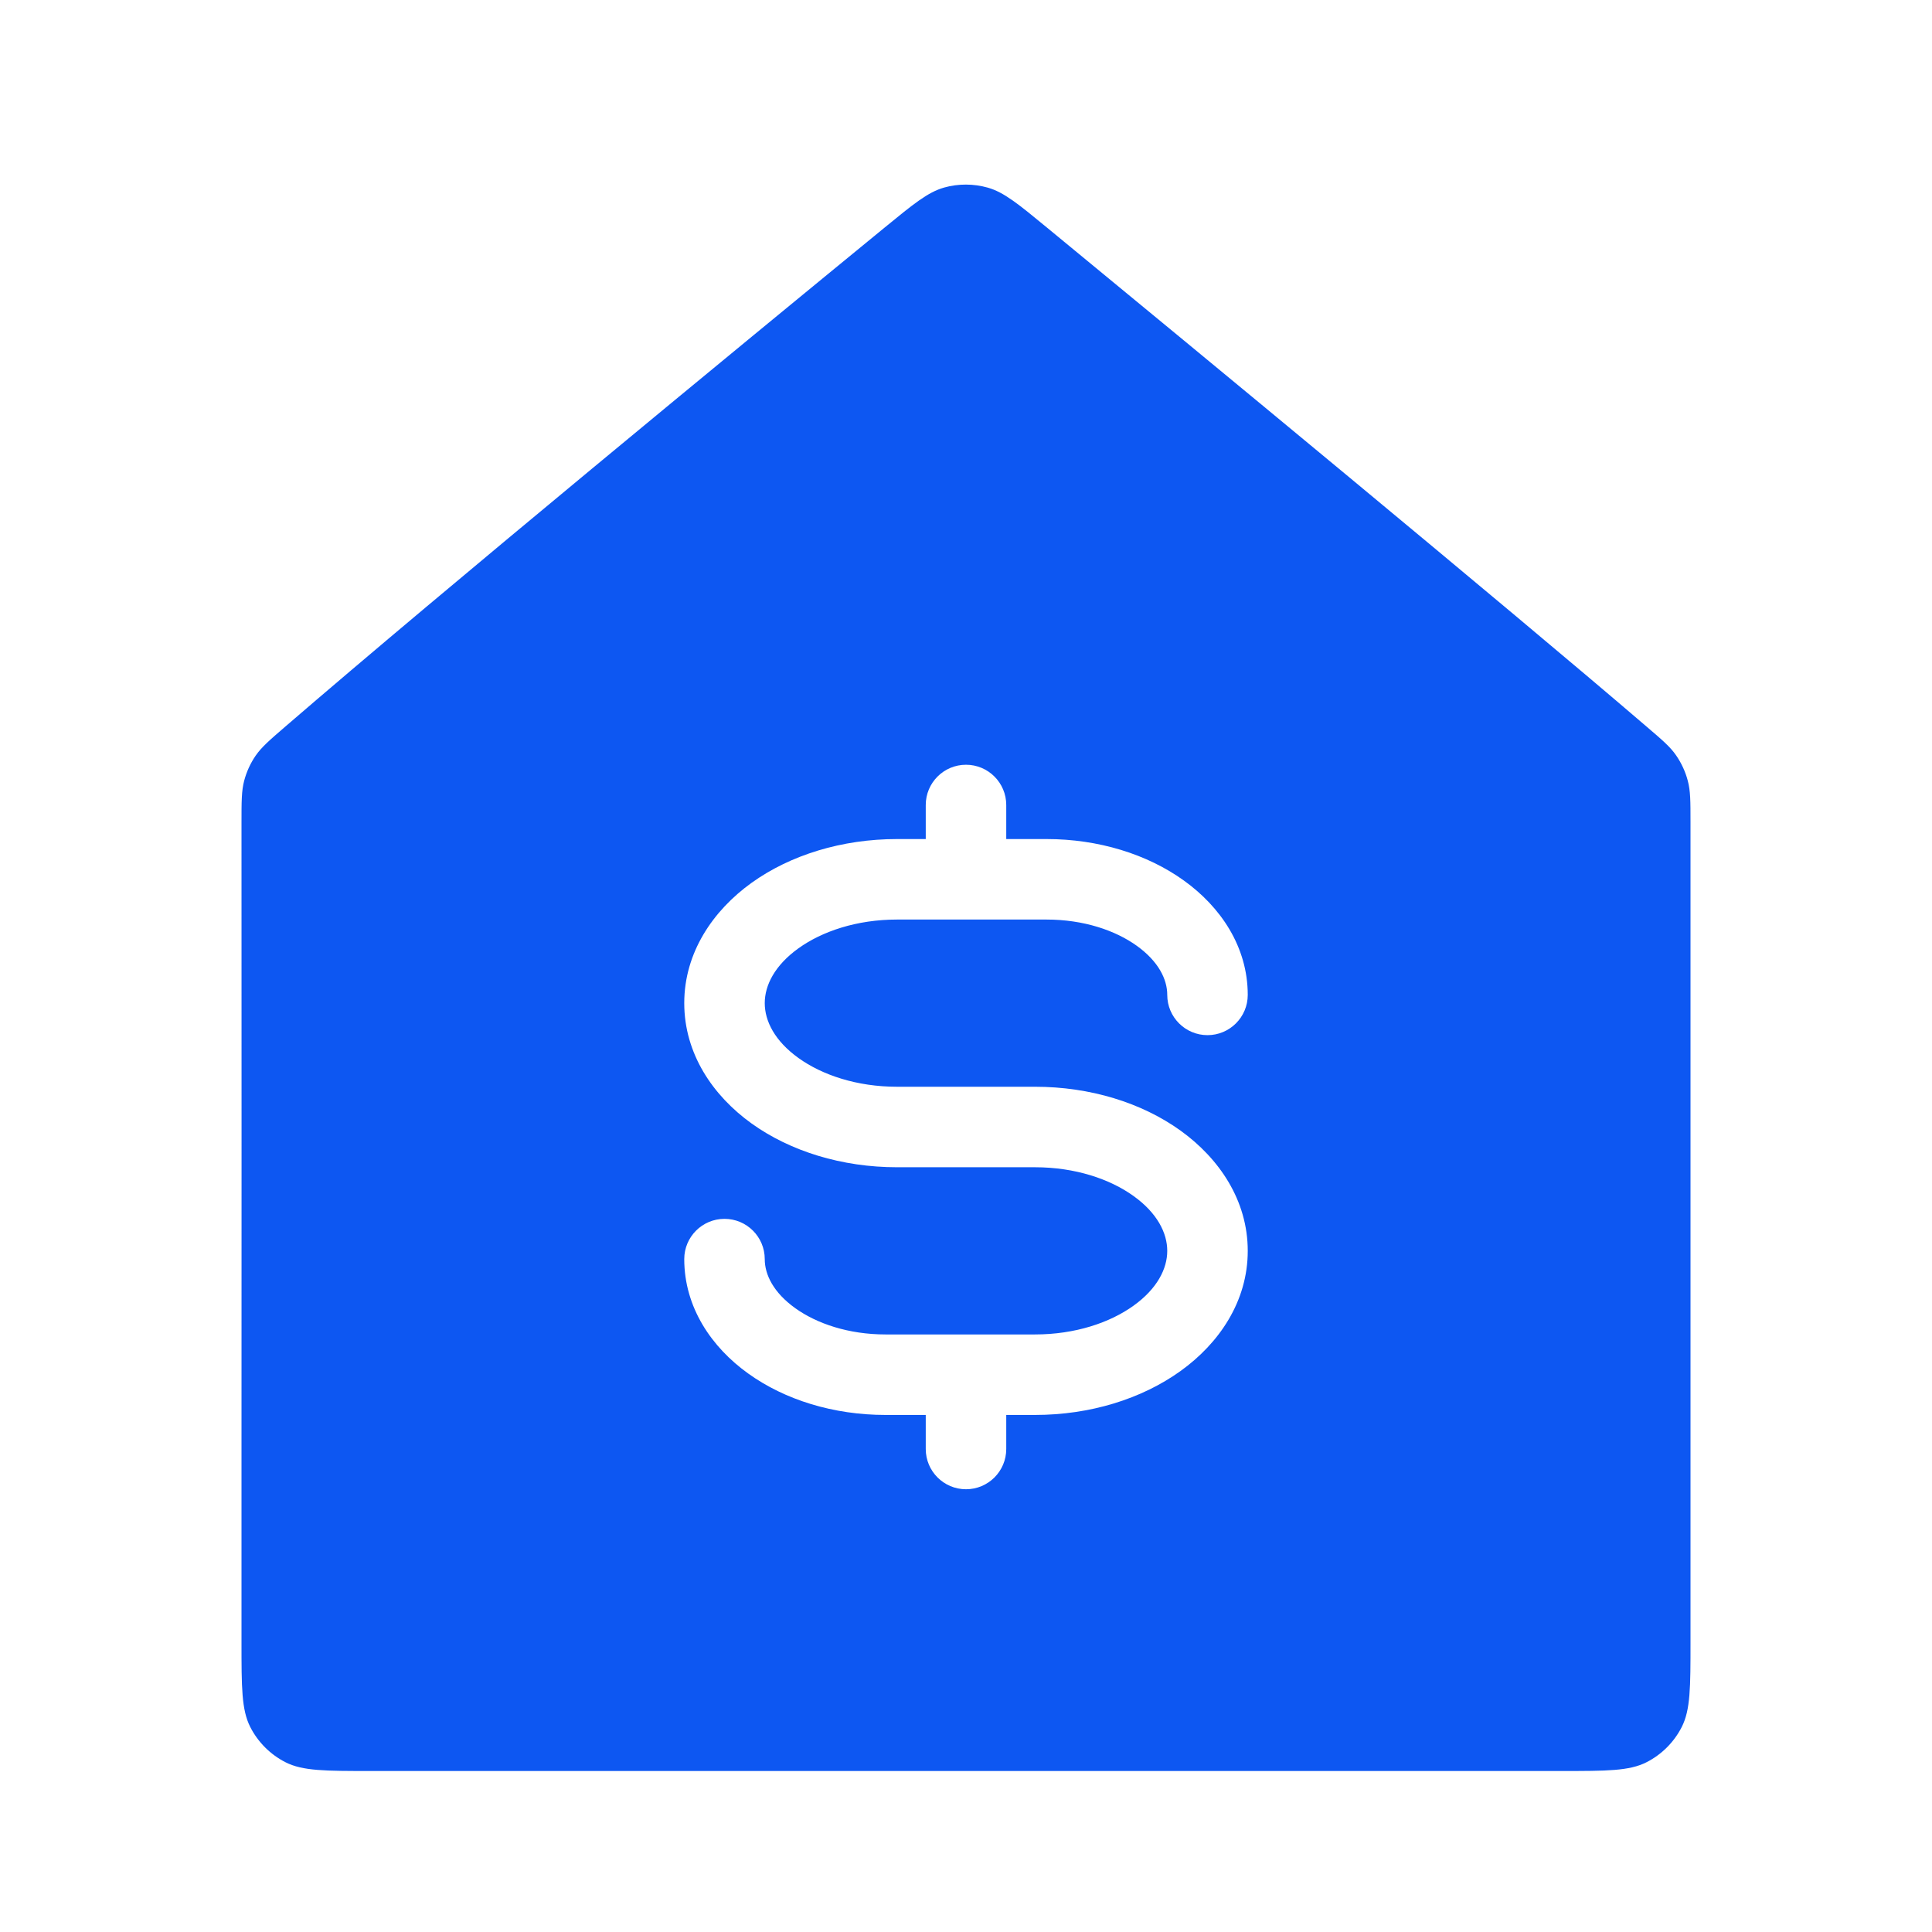 <svg width="24" height="24" viewBox="0 0 24 24" fill="none" xmlns="http://www.w3.org/2000/svg">
<path fill-rule="evenodd" clip-rule="evenodd" d="M3.033 9.699C3 9.824 3 9.957 3 10.222C3.001 12.886 3.001 15.55 3 18.213C3 18.942 3 19.671 3 20.4C3 20.96 3 21.24 3.109 21.454C3.205 21.642 3.358 21.795 3.546 21.891C3.76 22 4.04 22 4.6 22H6.2H17.8H19.4C19.96 22 20.24 22 20.454 21.891C20.642 21.795 20.795 21.642 20.891 21.454C21 21.24 21 20.96 21 20.401L21 10.214C21 9.954 21 9.823 20.966 9.698C20.938 9.589 20.887 9.479 20.823 9.386C20.75 9.279 20.653 9.196 20.46 9.031C18.718 7.536 14.848 4.343 13.008 2.829C12.651 2.535 12.472 2.388 12.271 2.331C12.094 2.281 11.905 2.28 11.728 2.33C11.526 2.387 11.347 2.534 10.989 2.827C9.215 4.28 5.543 7.301 3.543 9.027L3.543 9.027C3.347 9.196 3.249 9.281 3.175 9.388C3.111 9.481 3.062 9.589 3.033 9.699ZM12.5 10C12.5 9.724 12.276 9.5 12 9.5C11.724 9.5 11.5 9.724 11.5 10V10.423H11.143C10.459 10.423 9.818 10.621 9.336 10.967C8.855 11.313 8.5 11.835 8.5 12.461C8.5 13.089 8.855 13.61 9.336 13.956C9.818 14.302 10.459 14.5 11.143 14.5H12.857C13.356 14.5 13.787 14.646 14.081 14.857C14.375 15.068 14.5 15.316 14.5 15.539C14.5 15.761 14.375 16.009 14.081 16.22C13.787 16.431 13.356 16.577 12.857 16.577H12H11C10.541 16.577 10.145 16.442 9.878 16.25C9.609 16.057 9.5 15.835 9.5 15.641C9.5 15.365 9.276 15.141 9 15.141C8.724 15.141 8.5 15.365 8.5 15.641C8.5 16.24 8.839 16.736 9.294 17.062C9.75 17.39 10.355 17.577 11 17.577H11.5V18C11.5 18.276 11.724 18.5 12 18.5C12.276 18.5 12.5 18.276 12.5 18V17.577H12.857C13.542 17.577 14.182 17.378 14.664 17.032C15.145 16.687 15.5 16.166 15.5 15.539C15.5 14.911 15.145 14.39 14.664 14.044C14.182 13.698 13.542 13.5 12.857 13.5H11.143C10.644 13.5 10.213 13.354 9.919 13.143C9.625 12.932 9.5 12.684 9.5 12.461C9.5 12.239 9.625 11.991 9.919 11.78C10.213 11.569 10.644 11.423 11.143 11.423H12H13C13.46 11.423 13.855 11.557 14.123 11.75C14.391 11.943 14.5 12.165 14.5 12.359C14.5 12.635 14.724 12.859 15 12.859C15.276 12.859 15.5 12.635 15.5 12.359C15.5 11.76 15.161 11.264 14.706 10.938C14.25 10.61 13.645 10.423 13 10.423H12.5V10Z" fill="#0D57F2"/>
</svg>
